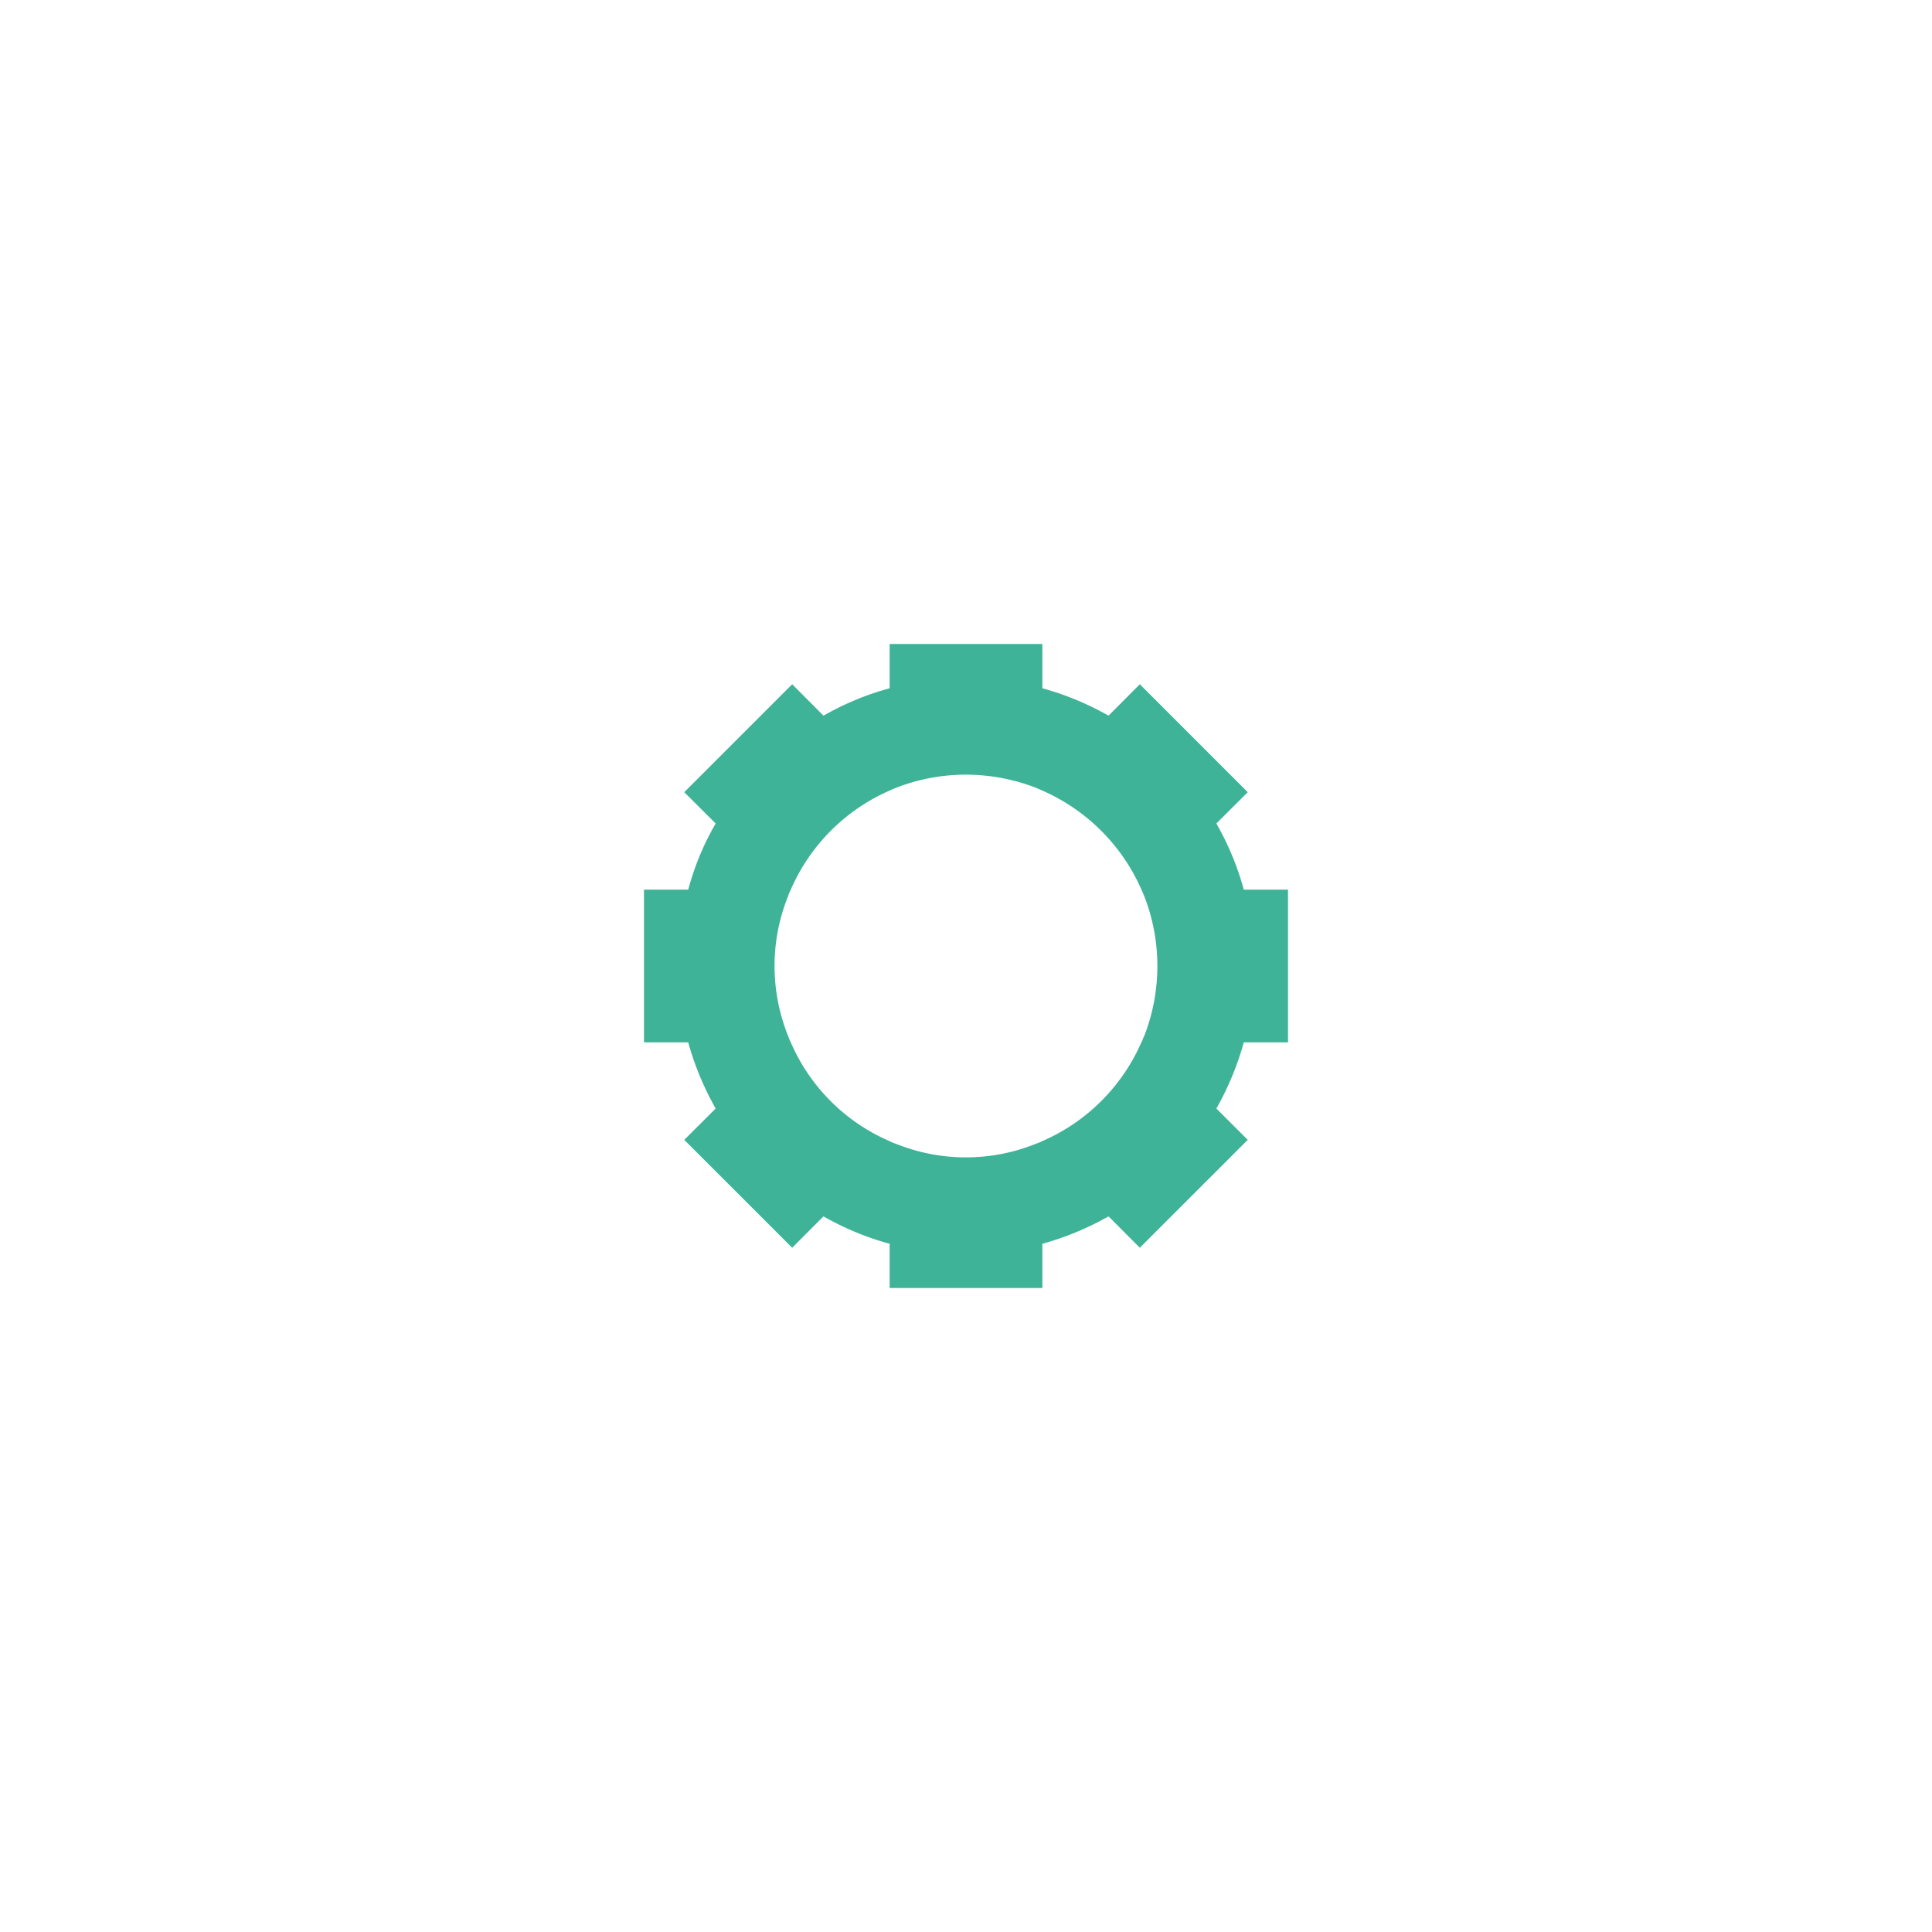<svg xmlns="http://www.w3.org/2000/svg" xmlns:xlink="http://www.w3.org/1999/xlink" width="72" height="72" viewBox="0 0 72 72">
  <defs>
    <filter id="manufacturing" x="0" y="0" width="72" height="72" filterUnits="userSpaceOnUse">
      <feOffset dy="2" input="SourceAlpha"/>
      <feGaussianBlur stdDeviation="8" result="blur"/>
      <feFlood flood-color="#3fb498" flood-opacity="0.251"/>
      <feComposite operator="in" in2="blur"/>
      <feComposite in="SourceGraphic"/>
    </filter>
  </defs>
  <g transform="matrix(1, 0, 0, 1, 0, 0)" filter="url(#manufacturing)">
    <path id="manufacturing-2" data-name="manufacturing" d="M24,14.846V9.155H22.352A10.546,10.546,0,0,0,21.33,6.689L22.5,5.522,18.478,1.5,17.312,2.671a10.843,10.843,0,0,0-2.467-1.022V0H9.155V1.649A10.546,10.546,0,0,0,6.689,2.671L5.522,1.5,1.5,5.522,2.671,6.689A10.1,10.1,0,0,0,1.648,9.155H0v5.691H1.648a10.9,10.9,0,0,0,1.023,2.466L1.5,18.479,5.522,22.5,6.689,21.33a10.546,10.546,0,0,0,2.466,1.022V24h5.69V22.352a10.843,10.843,0,0,0,2.467-1.022L18.478,22.5,22.5,18.479,21.33,17.312a10.855,10.855,0,0,0,1.022-2.466Zm-5.365-.229c-.036.084-.06.156-.1.229a7.121,7.121,0,0,1-3.694,3.681,2,2,0,0,1-.24.1,6.969,6.969,0,0,1-5.209,0,1.441,1.441,0,0,1-.241-.1,7.058,7.058,0,0,1-3.681-3.681,2.083,2.083,0,0,1-.1-.241,6.969,6.969,0,0,1,0-5.209,1.441,1.441,0,0,1,.1-.241A7.123,7.123,0,0,1,9.155,5.462c.072-.036.145-.06.229-.1a7.19,7.19,0,0,1,2.61-.493,7.3,7.3,0,0,1,2.623.493c.072.036.144.06.228.1a7.187,7.187,0,0,1,3.694,3.693c.036.072.06.145.1.229a7.19,7.19,0,0,1,0,5.233" transform="translate(24 22)" fill="#3eb397"/>
  </g>
</svg>
